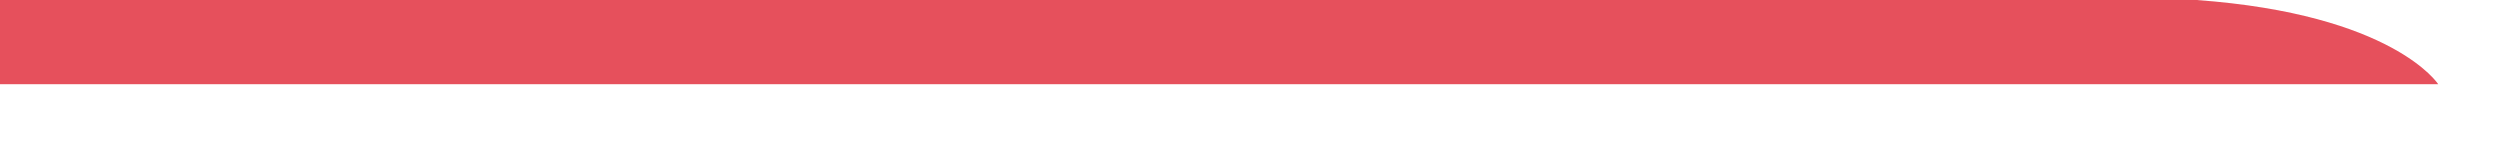 <?xml version="1.0" encoding="utf-8"?>
<svg xmlns="http://www.w3.org/2000/svg" fill="none" height="100%" overflow="visible" preserveAspectRatio="none" style="display: block;" viewBox="0 0 30 2" width="100%">
<g id="Vector" opacity="0.78" style="mix-blend-mode:multiply">
<path d="M26.358 0H0V1.01H29.258C29.258 1.01 28.721 0.171 26.358 0Z" fill="#DF1F2E"/>
</g>
</svg>